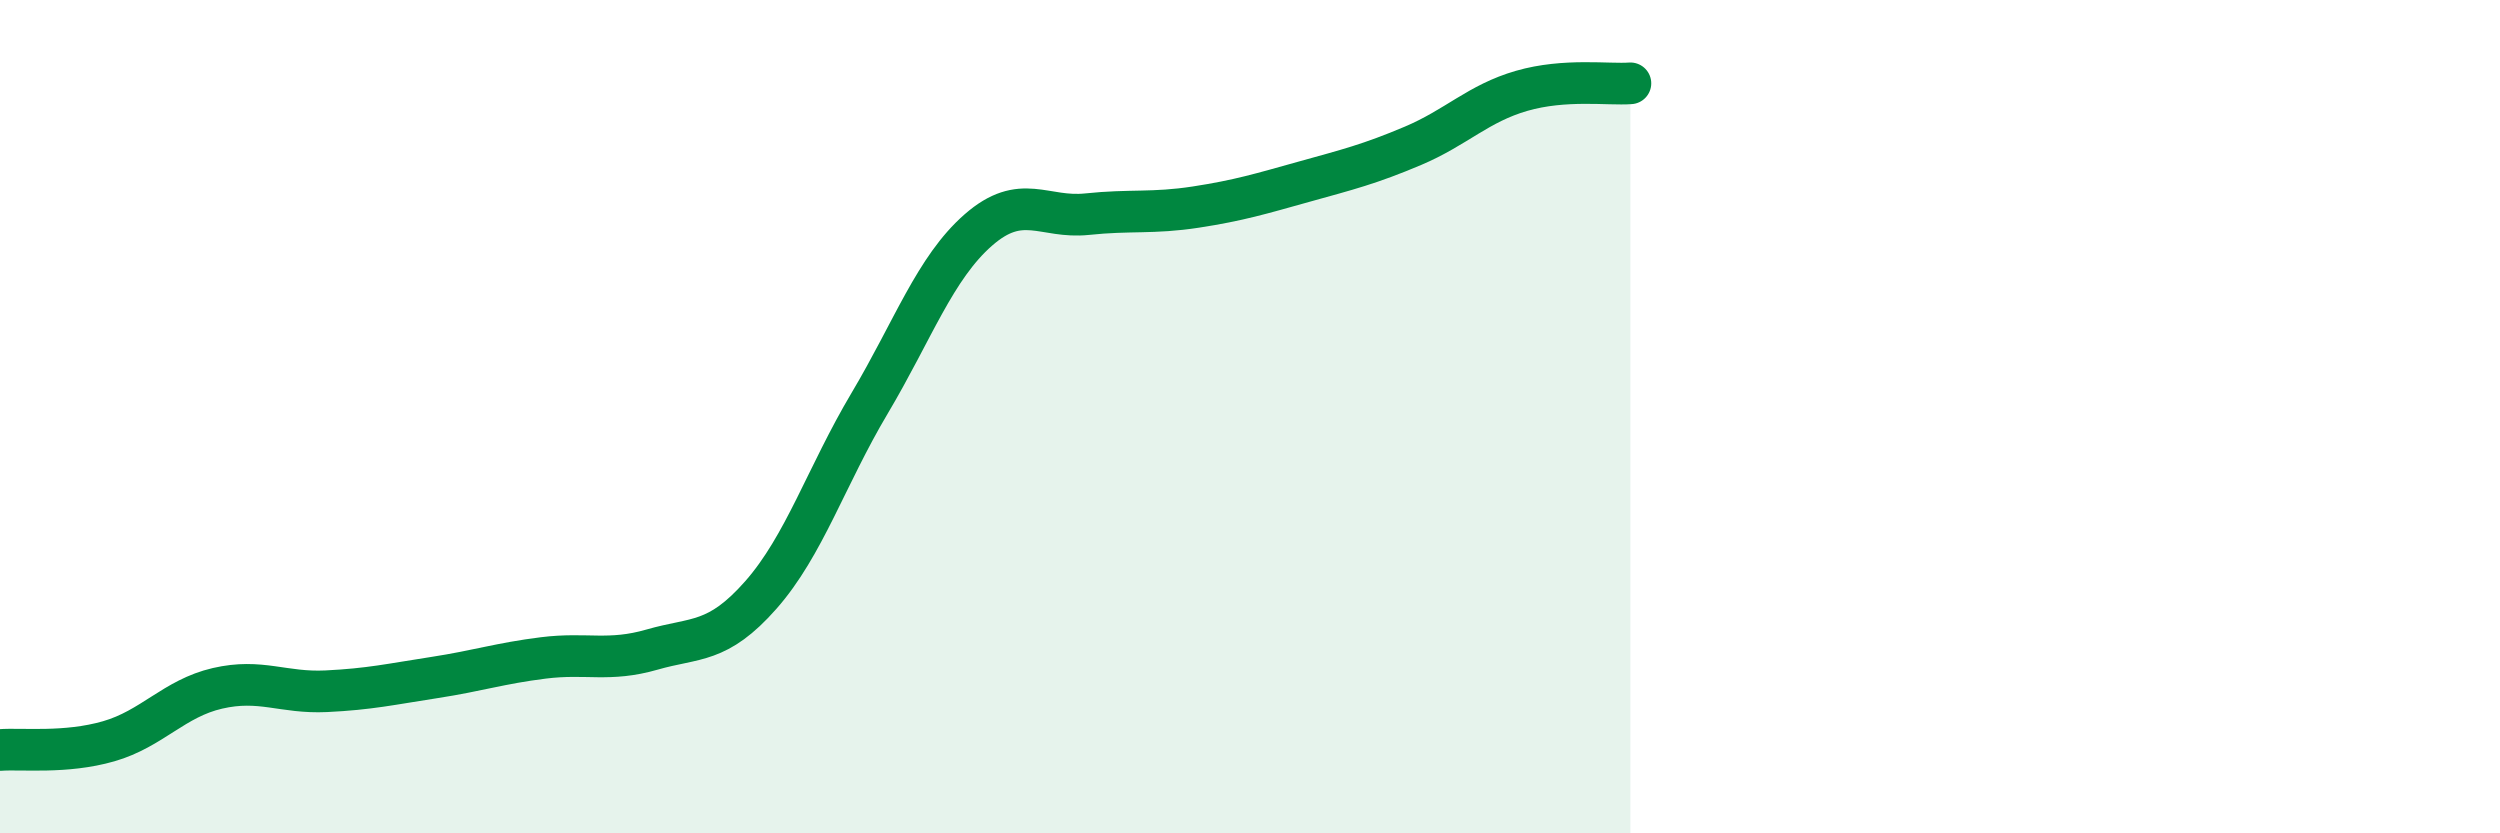 
    <svg width="60" height="20" viewBox="0 0 60 20" xmlns="http://www.w3.org/2000/svg">
      <path
        d="M 0,18 C 0.52,17.96 1.57,18.09 2.61,17.79 C 3.65,17.49 4.18,16.76 5.22,16.52 C 6.26,16.28 6.79,16.64 7.83,16.59 C 8.87,16.54 9.39,16.42 10.43,16.26 C 11.47,16.1 12,15.92 13.04,15.79 C 14.08,15.66 14.61,15.89 15.65,15.59 C 16.69,15.29 17.22,15.46 18.26,14.28 C 19.3,13.1 19.83,11.43 20.87,9.68 C 21.91,7.93 22.44,6.43 23.48,5.52 C 24.52,4.61 25.05,5.25 26.09,5.14 C 27.13,5.03 27.66,5.13 28.7,4.97 C 29.74,4.81 30.26,4.65 31.3,4.36 C 32.34,4.07 32.87,3.94 33.91,3.5 C 34.95,3.06 35.48,2.48 36.52,2.18 C 37.56,1.88 38.61,2.04 39.13,2L39.13 20L0 20Z"
        fill="#008740"
        opacity="0.1"
        stroke-linecap="round"
        stroke-linejoin="round"
      />
      <path
        d="M 0,18 C 0.52,17.96 1.57,18.09 2.61,17.79 C 3.65,17.49 4.18,16.76 5.22,16.52 C 6.26,16.28 6.79,16.64 7.83,16.59 C 8.87,16.54 9.39,16.42 10.43,16.26 C 11.47,16.1 12,15.92 13.04,15.79 C 14.08,15.66 14.61,15.89 15.65,15.59 C 16.69,15.29 17.22,15.46 18.26,14.28 C 19.3,13.1 19.83,11.43 20.87,9.68 C 21.91,7.93 22.44,6.43 23.48,5.52 C 24.52,4.61 25.05,5.25 26.09,5.14 C 27.13,5.03 27.66,5.13 28.7,4.97 C 29.74,4.81 30.26,4.65 31.3,4.36 C 32.34,4.07 32.87,3.94 33.91,3.5 C 34.95,3.06 35.48,2.48 36.52,2.18 C 37.56,1.88 38.61,2.04 39.13,2"
        stroke="#008740"
        stroke-width="1"
        fill="none"
        stroke-linecap="round"
        stroke-linejoin="round"
      />
    </svg>
  